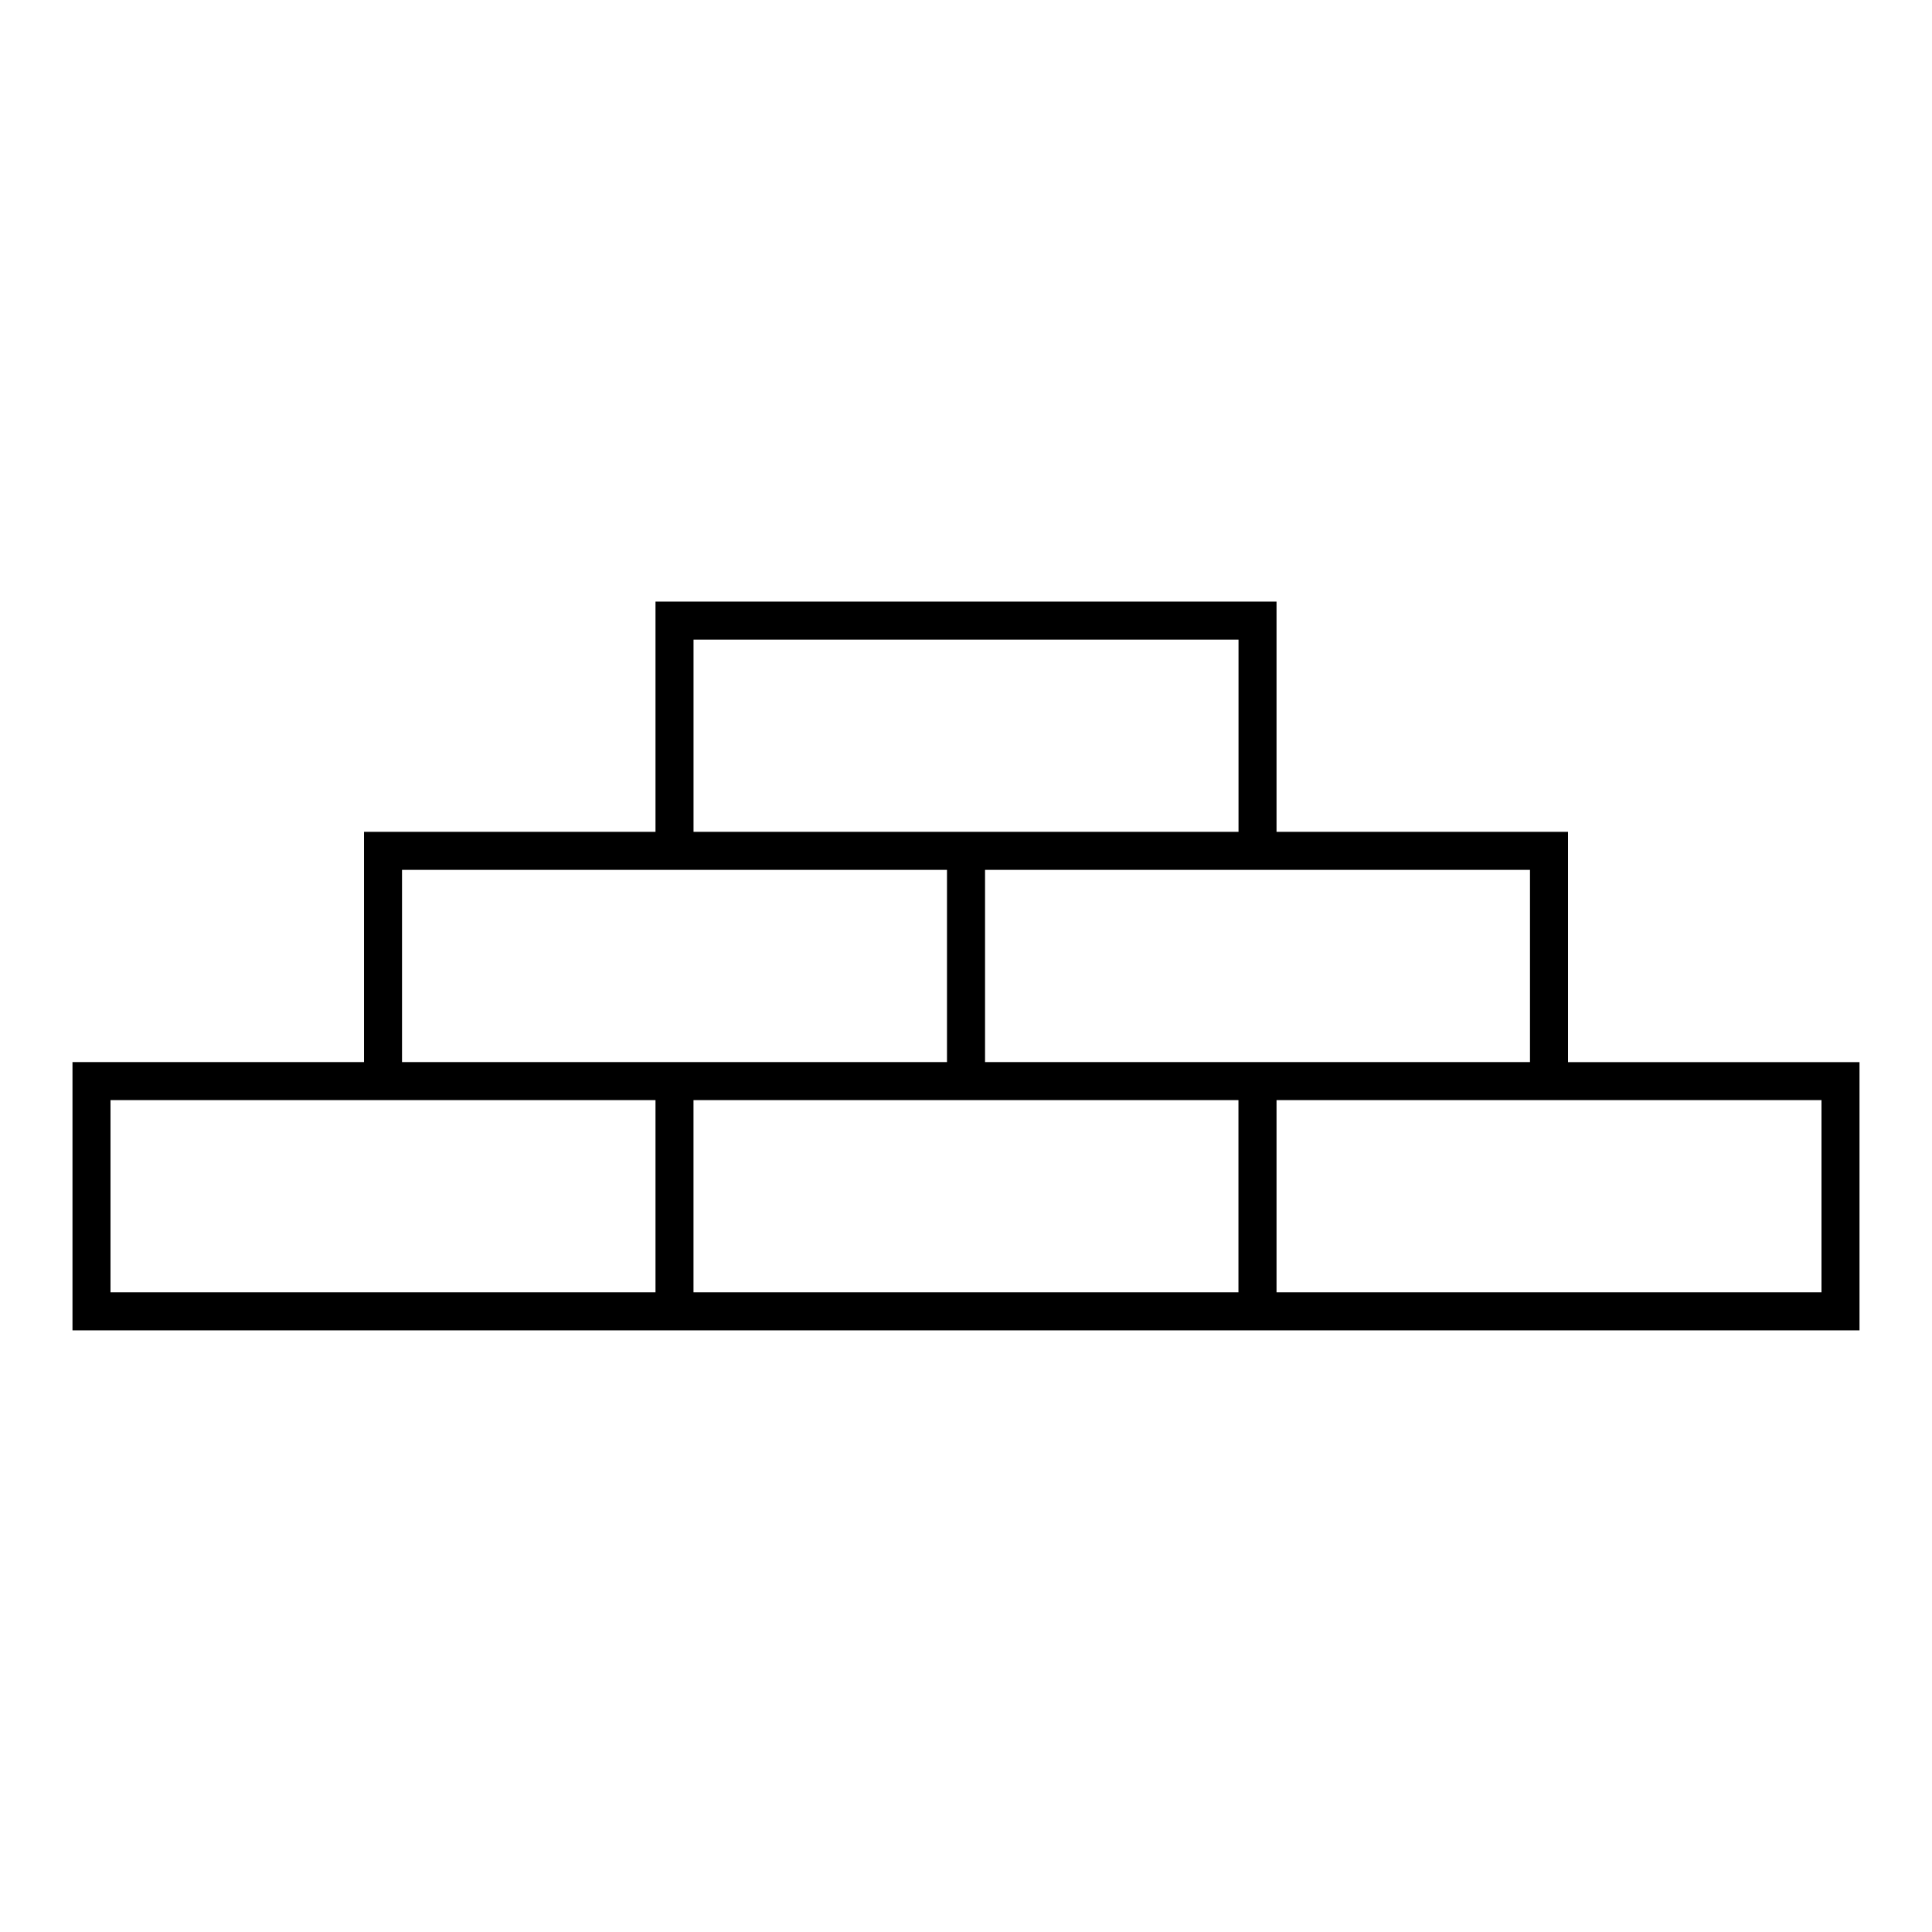 <?xml version="1.0" encoding="UTF-8"?>
<!-- Uploaded to: SVG Repo, www.svgrepo.com, Generator: SVG Repo Mixer Tools -->
<svg fill="#000000" width="800px" height="800px" version="1.1" viewBox="144 144 512 512" xmlns="http://www.w3.org/2000/svg">
 <path d="m559.54 425.47v-61.023h-77.246v-61.016h-164.58v61.016h-77.25v61.016h-77.254v71.094h473.58v-71.086zm-10.078-50.945v50.941l-67.168-0.004h-77.246v-50.938zm-221.67-61.02h144.43v50.941h-144.43zm-77.25 61.02h144.42v50.941l-67.172-0.004h-77.25zm67.172 111.96h-144.43v-50.941h144.43zm154.5 0h-144.43v-50.941h144.42v50.941zm154.5 0h-144.42v-50.941h144.42z"/>
</svg>